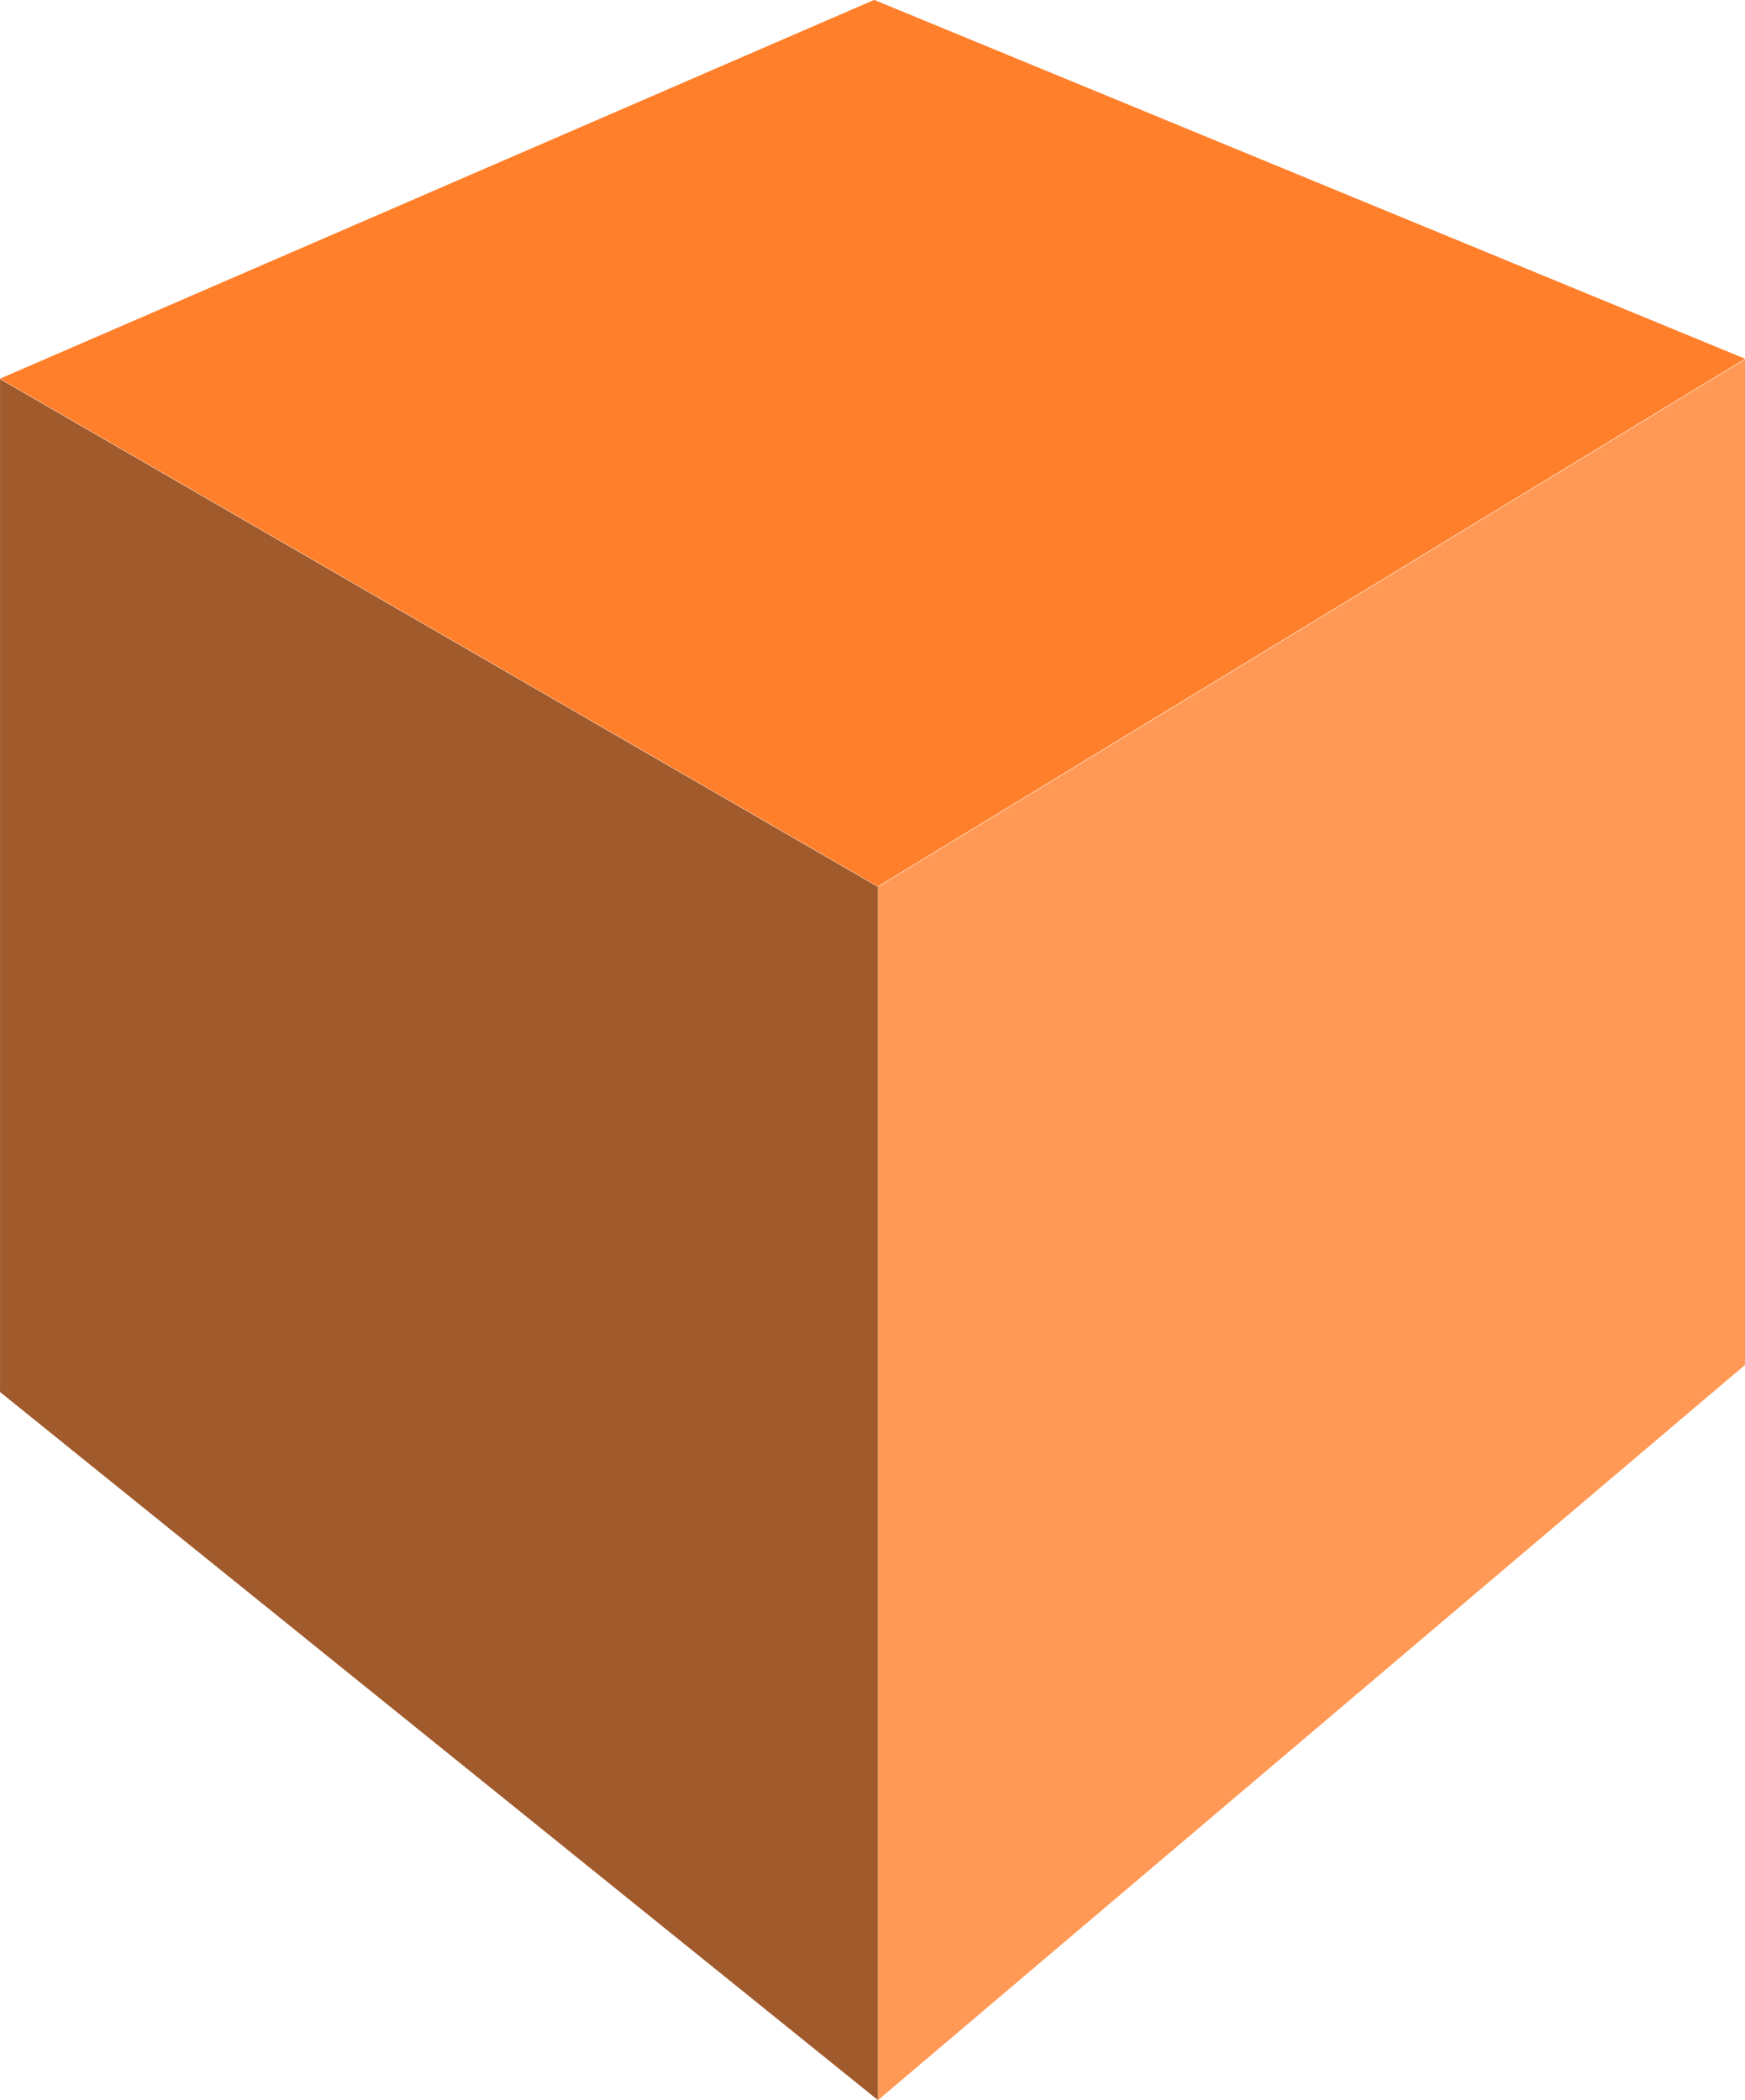 <?xml version="1.0" encoding="UTF-8" standalone="no"?>
<svg
   xmlns:dc="http://purl.org/dc/elements/1.1/"
   xmlns:cc="http://creativecommons.org/ns#"
   xmlns:rdf="http://www.w3.org/1999/02/22-rdf-syntax-ns#"
   xmlns:svg="http://www.w3.org/2000/svg"
   xmlns="http://www.w3.org/2000/svg"
   xmlns:sodipodi="http://sodipodi.sourceforge.net/DTD/sodipodi-0.dtd"
   xmlns:inkscape="http://www.inkscape.org/namespaces/inkscape"
   width="95.25mm"
   height="114.656mm"
   viewBox="0 0 95.25 114.656"
   version="1.1"
   id="svg8"
   inkscape:version="1.0.2 (e86c870879, 2021-01-15)"
   sodipodi:docname="module.svg">
  <defs
     id="defs2">
    <inkscape:perspective
       sodipodi:type="inkscape:persp3d"
       inkscape:vp_x="0 : -33.844425 : 1"
       inkscape:vp_y="0 : 999.99982 : 0"
       inkscape:vp_z="210.00001 : -33.844425 : 1"
       inkscape:persp3d-origin="105.00001 : -83.34441 : 1"
       id="perspective10" />
  </defs>
  <sodipodi:namedview
     id="base"
     pagecolor="#ffffff"
     bordercolor="#666666"
     borderopacity="1.0"
     inkscape:pageopacity="0.0"
     inkscape:pageshadow="2"
     inkscape:zoom="1.3674024"
     inkscape:cx="180"
     inkscape:cy="216.67195"
     inkscape:document-units="mm"
     inkscape:current-layer="layer1"
     inkscape:document-rotation="0"
     showgrid="false"
     fit-margin-top="0"
     fit-margin-left="0"
     fit-margin-right="0"
     fit-margin-bottom="0"
     inkscape:window-width="1920"
     inkscape:window-height="1029"
     inkscape:window-x="0"
     inkscape:window-y="27"
     inkscape:window-maximized="1"
     inkscape:snap-global="false" />
  <g
     inkscape:label="Layer 1"
     inkscape:groupmode="layer"
     id="layer1"
     transform="translate(-17.686,-148.038)">
    <g
       id="g869"
       transform="matrix(7.5,0,0,7.5,-114.958,-962.245)">
      <path
         id="path62"
         style="fill:#ff7f2a;fill-opacity:1;fill-rule:evenodd;stroke:none;stroke-width:0.265;stroke-miterlimit:4;stroke-dasharray:none"
         inkscape:connector-curvature="0"
         d="m 17.686,150.794 6.389,3.696 6.311,-3.841 -6.338,-2.612 z" />
      <path
         id="path64"
         style="fill:#ff9955;fill-opacity:1;fill-rule:evenodd;stroke:none;stroke-width:0.265;stroke-miterlimit:4;stroke-dasharray:none"
         inkscape:connector-curvature="0"
         d="m 24.075,154.494 v 8.831 l 6.311,-5.352 v -7.32 z" />
      <path
         id="path66"
         style="fill:#a05a2c;fill-opacity:1;fill-rule:evenodd;stroke:none;stroke-width:0.265;stroke-miterlimit:4;stroke-dasharray:none"
         inkscape:connector-curvature="0"
         d="m 17.686,150.797 6.389,3.696 v 8.831 l -6.389,-5.154 z" />
    </g>
  </g>
</svg>
